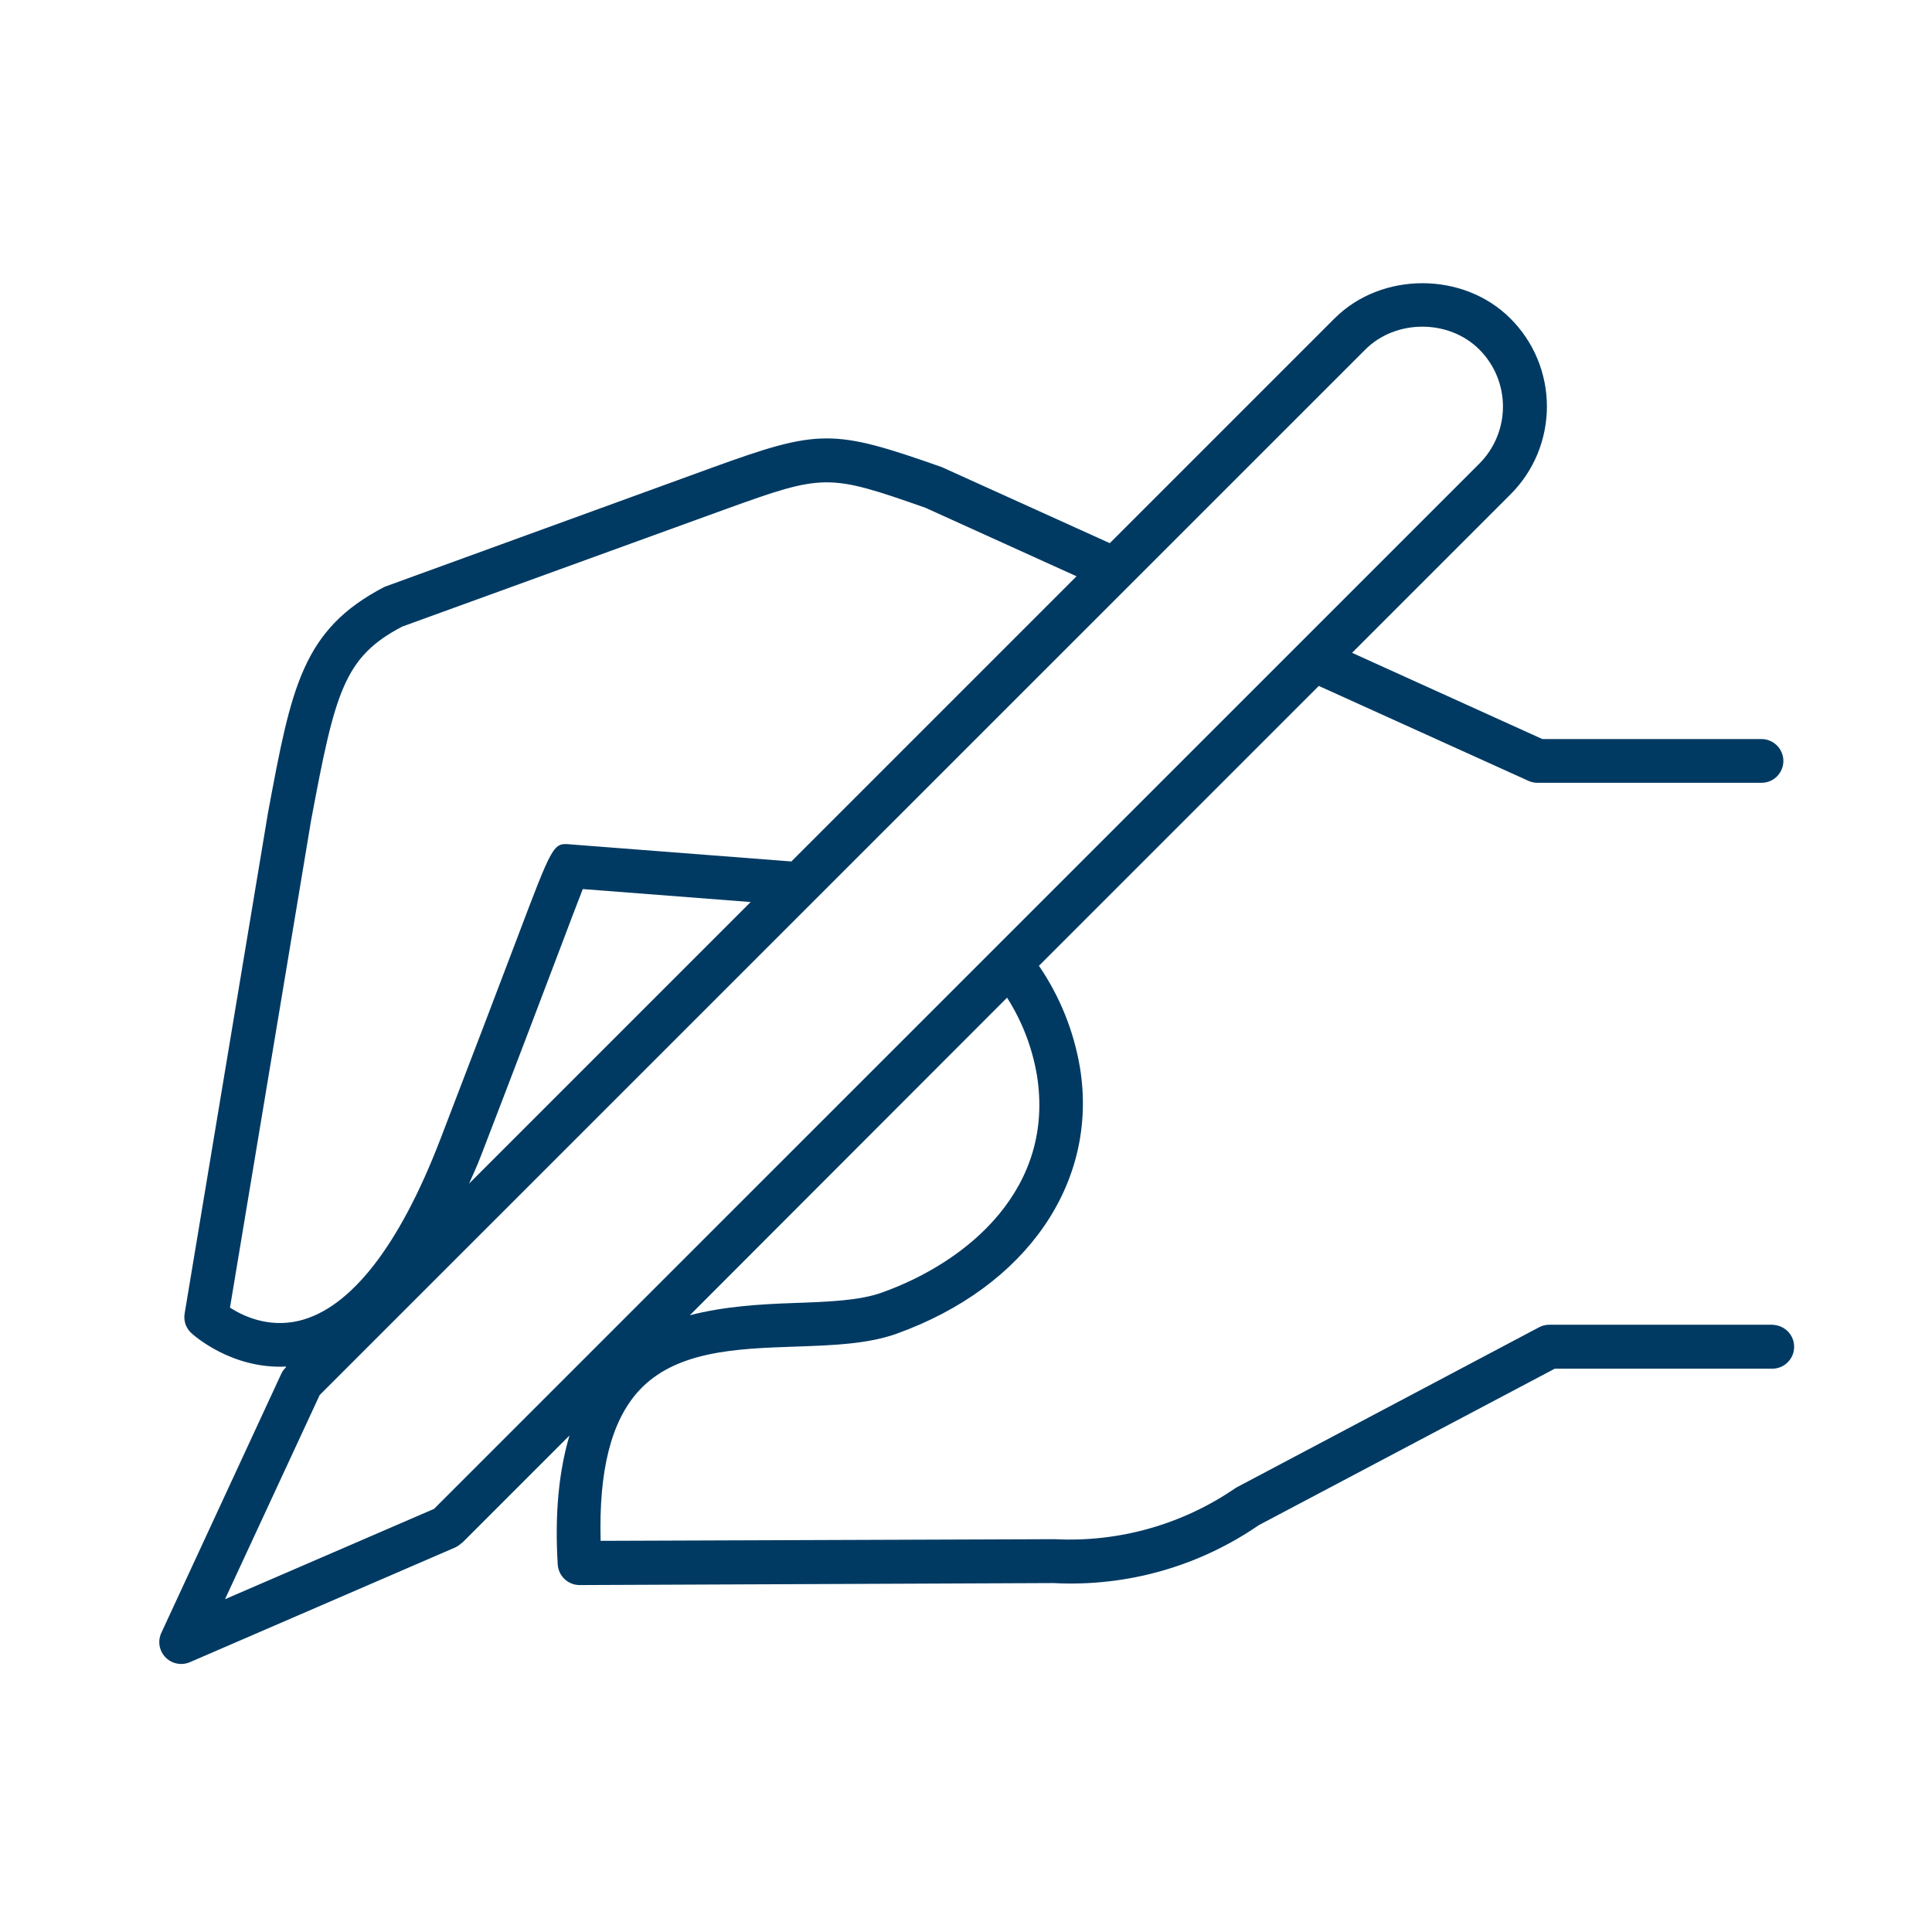 <svg width="28" height="28" viewBox="0 0 28 28" fill="none" xmlns="http://www.w3.org/2000/svg">
<path d="M25.699 19.199H22.454C22.402 19.199 22.351 19.211 22.305 19.236L17.913 21.561C17.144 22.092 16.22 22.355 15.286 22.307L8.705 22.331C8.677 21.31 8.858 20.598 9.254 20.161C9.786 19.576 10.673 19.545 11.531 19.516C12.067 19.497 12.573 19.48 12.995 19.329C14.879 18.651 15.922 17.138 15.652 15.474C15.563 14.944 15.36 14.44 15.057 13.997L19.113 9.941L22.152 11.317C22.193 11.336 22.238 11.345 22.283 11.345H25.528C25.612 11.345 25.693 11.312 25.753 11.253C25.812 11.193 25.846 11.112 25.846 11.028C25.846 10.944 25.812 10.863 25.753 10.804C25.693 10.744 25.612 10.711 25.528 10.711H22.353L19.595 9.461L21.89 7.166C22.058 6.999 22.191 6.8 22.282 6.581C22.372 6.362 22.419 6.128 22.419 5.891C22.419 5.654 22.372 5.419 22.282 5.201C22.191 4.982 22.058 4.783 21.89 4.616C21.209 3.934 20.021 3.934 19.34 4.616L16.084 7.872L13.65 6.77C12.065 6.212 11.876 6.213 10.297 6.786L5.575 8.504C4.38 9.123 4.223 9.955 3.883 11.785L2.676 19.036C2.667 19.088 2.672 19.141 2.688 19.191C2.705 19.24 2.735 19.285 2.773 19.32C2.799 19.344 3.352 19.846 4.149 19.805L4.145 19.809C4.142 19.812 4.145 19.816 4.141 19.819C4.117 19.843 4.096 19.87 4.081 19.9L2.338 23.665C2.311 23.724 2.302 23.789 2.313 23.852C2.324 23.915 2.354 23.974 2.399 24.02C2.443 24.065 2.501 24.097 2.564 24.109C2.627 24.122 2.692 24.115 2.751 24.09L6.597 22.427C6.631 22.411 6.663 22.389 6.69 22.362C6.69 22.362 6.694 22.362 6.695 22.362L6.7 22.358L8.253 20.805C8.103 21.315 8.037 21.923 8.083 22.674C8.088 22.755 8.124 22.83 8.183 22.886C8.242 22.941 8.319 22.972 8.4 22.972L15.269 22.943C16.326 22.999 17.371 22.704 18.243 22.104L22.533 19.836H25.698C25.78 19.832 25.857 19.798 25.914 19.738C25.971 19.679 26.002 19.601 26.002 19.519C26.002 19.437 25.971 19.358 25.914 19.299C25.857 19.24 25.78 19.205 25.698 19.201L25.699 19.199ZM3.333 18.951L4.508 11.893C4.856 10.03 4.984 9.523 5.829 9.081L10.511 7.381C11.945 6.864 11.999 6.864 13.412 7.359L15.602 8.352L11.469 12.485L8.274 12.238C8.015 12.214 8.019 12.213 7.481 13.633C7.231 14.291 6.871 15.24 6.376 16.526C5.785 18.059 5.079 18.964 4.332 19.142C3.887 19.248 3.518 19.071 3.333 18.951ZM6.969 16.754C7.465 15.467 7.825 14.517 8.075 13.858C8.241 13.419 8.369 13.081 8.446 12.885L10.879 13.073L6.798 17.154C6.855 17.024 6.915 16.897 6.969 16.754ZM4.633 20.218L19.787 5.066C20.229 4.624 20.999 4.624 21.44 5.066C21.659 5.285 21.782 5.582 21.782 5.892C21.782 6.202 21.659 6.5 21.44 6.719L6.29 21.868L3.261 23.177L4.633 20.218ZM14.595 14.459C14.812 14.799 14.959 15.18 15.027 15.578C15.293 17.214 14.042 18.282 12.781 18.733C12.454 18.851 11.996 18.867 11.511 18.884C11.016 18.901 10.49 18.933 9.997 19.062L14.595 14.459Z" fill="#003A63"/>
</svg>
